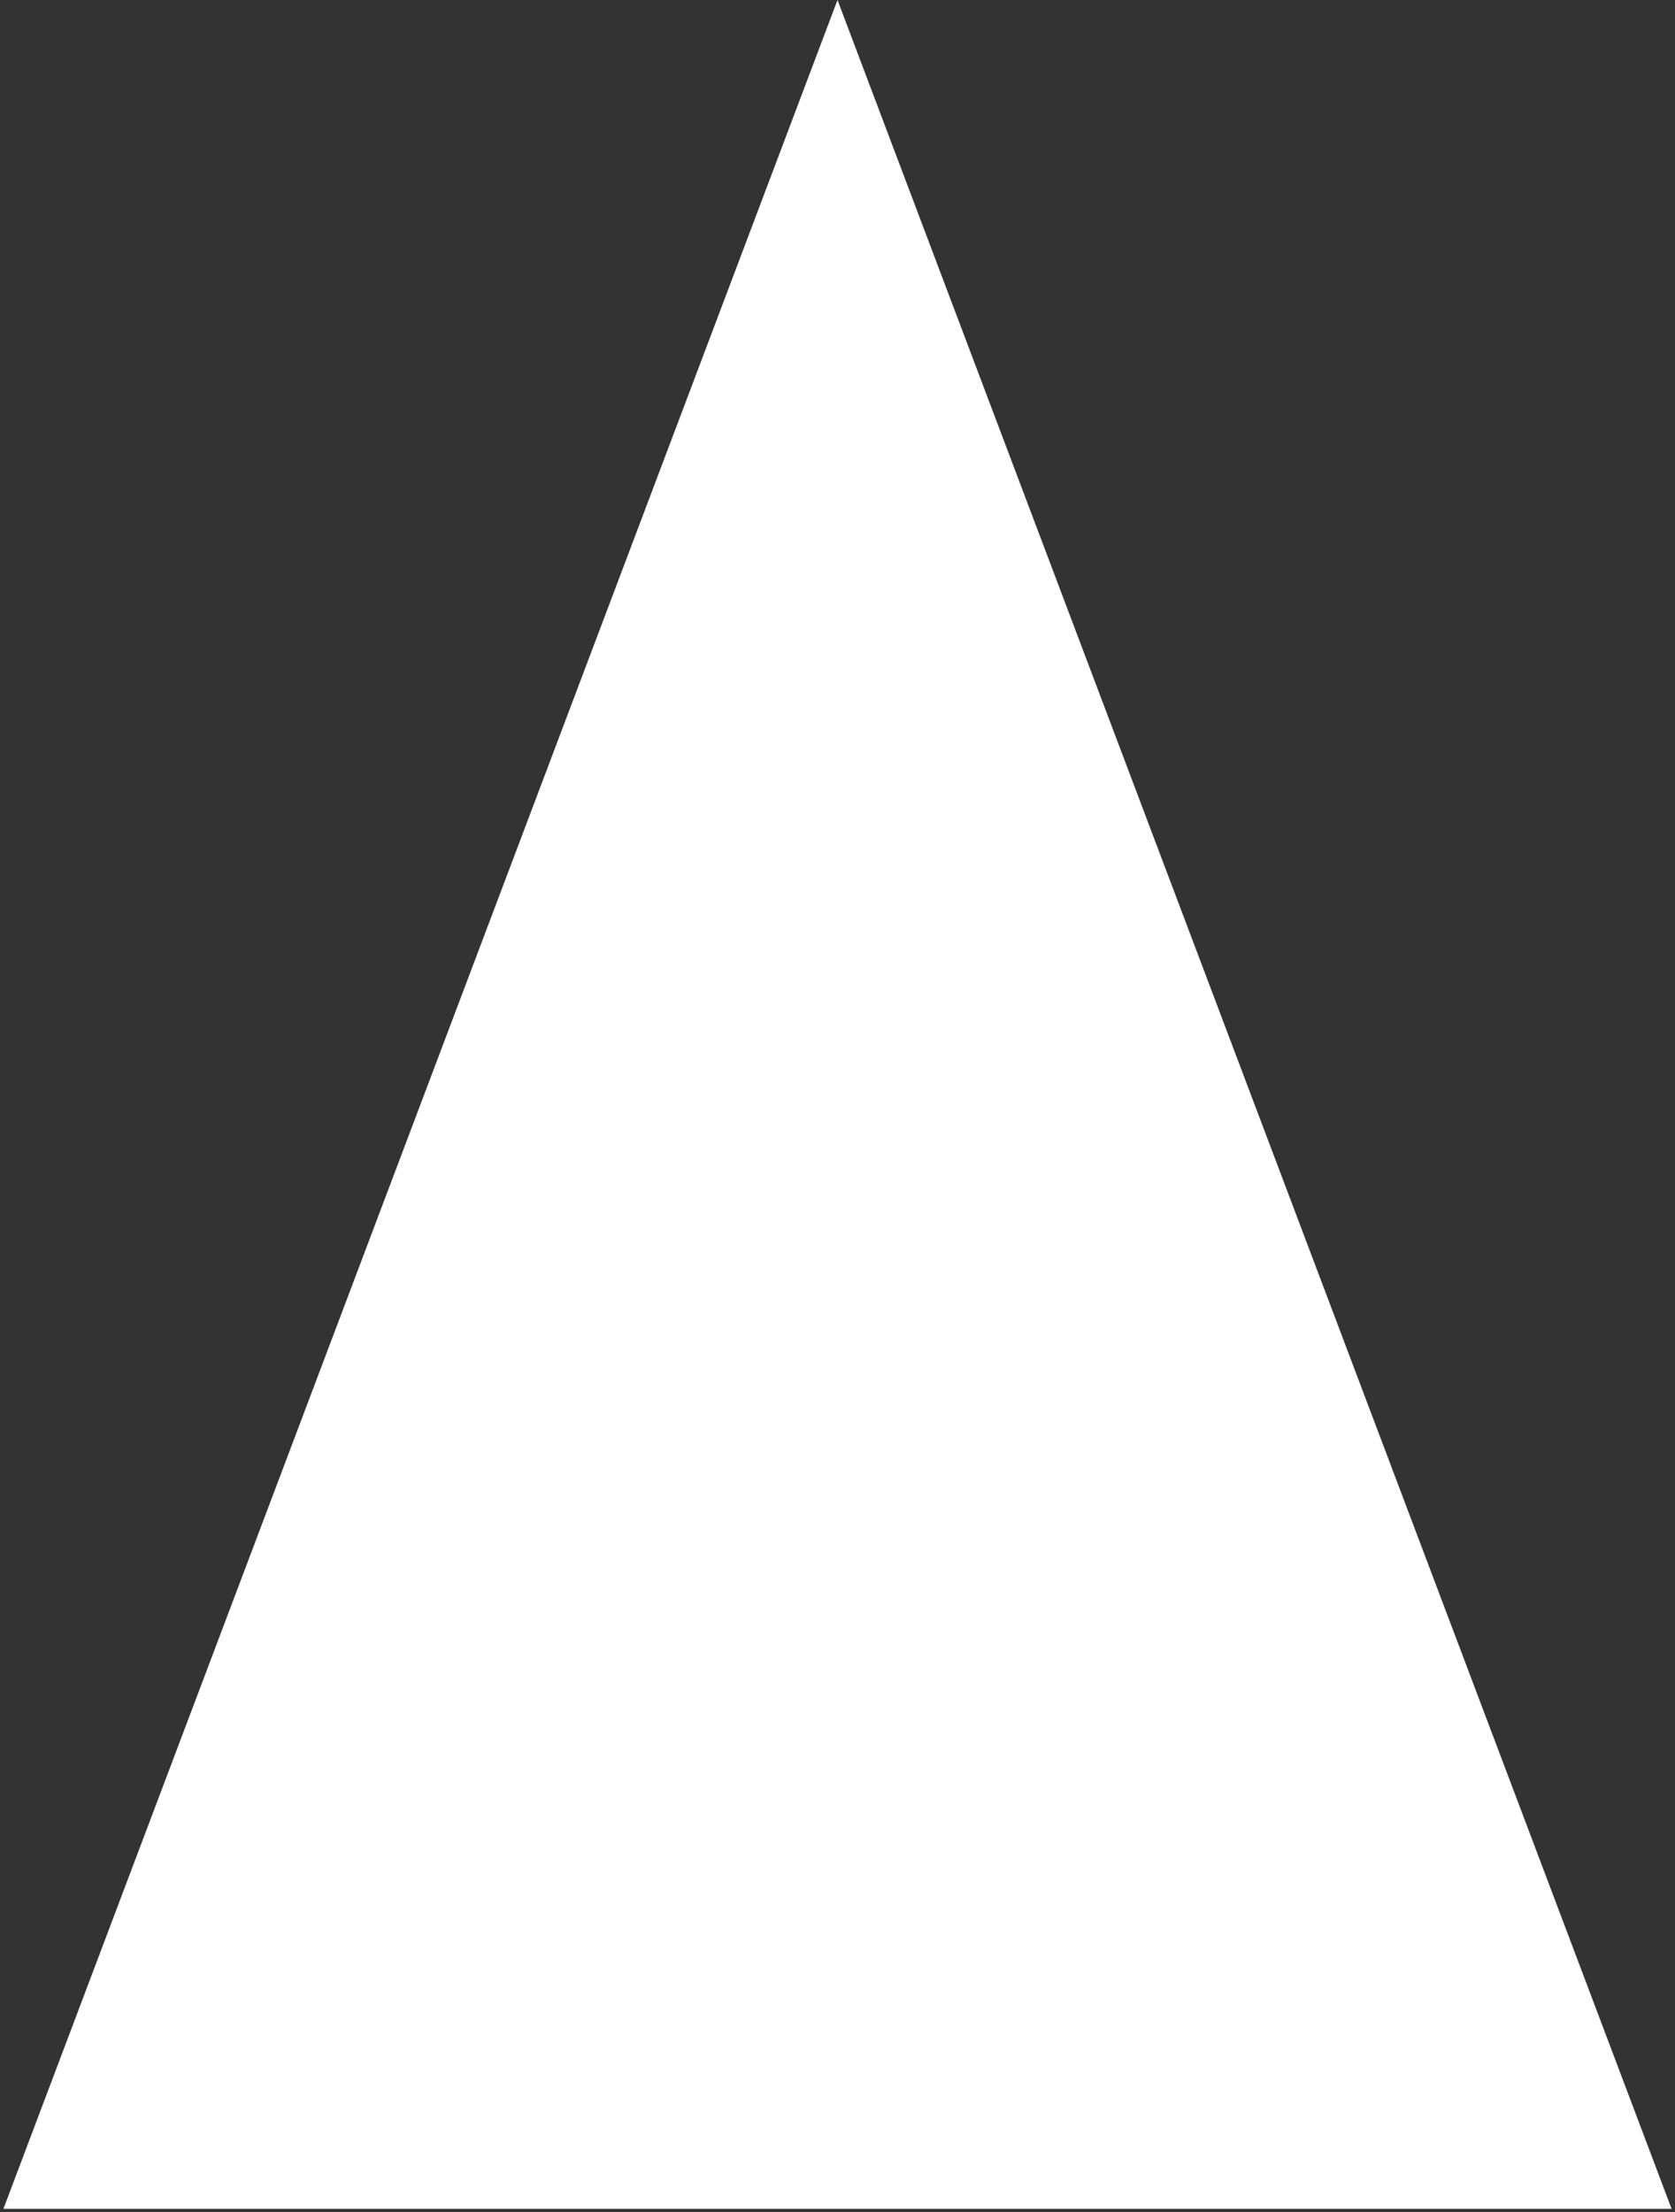 <?xml version="1.0" encoding="UTF-8"?> <svg xmlns="http://www.w3.org/2000/svg" width="400" height="528" viewBox="0 0 400 528" fill="none"><rect x="0" y="0" width="400" height="528" fill="#333333" stroke="none"/> <path d="M200 0L399.186 527.25H0.814L200 0Z" fill="white"></path> </svg> 
